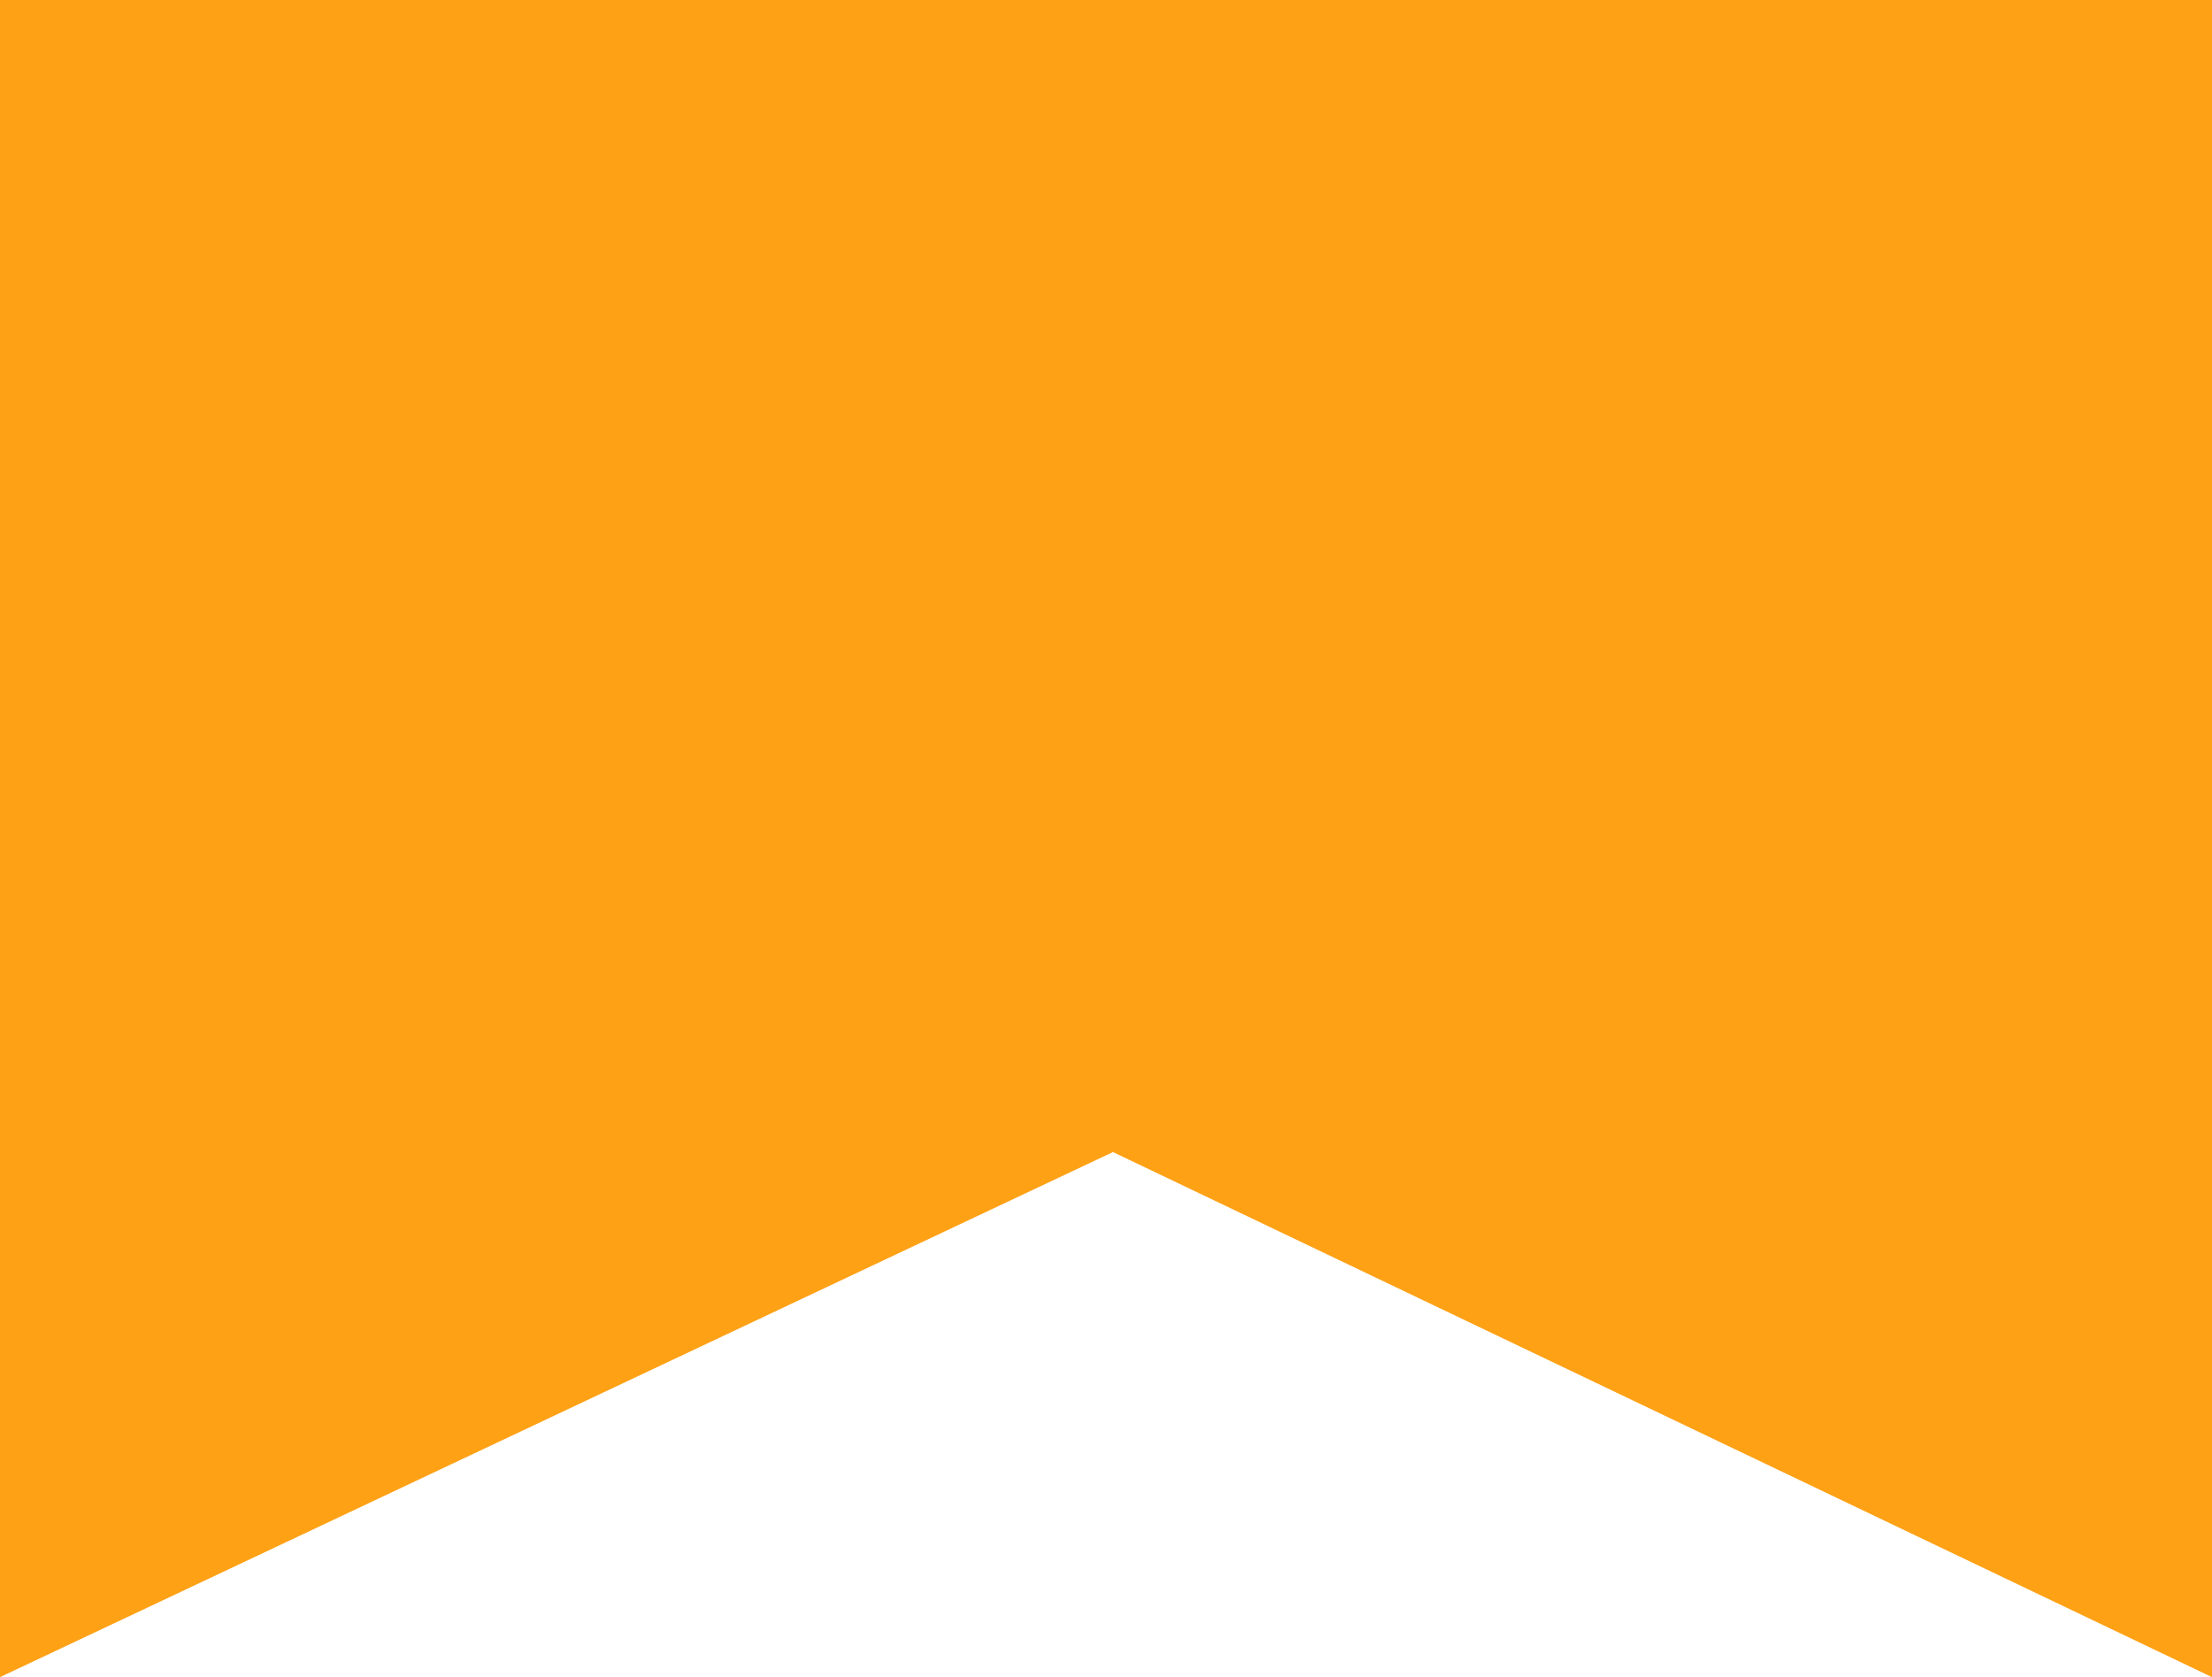 <?xml version="1.0" encoding="UTF-8"?> <svg xmlns="http://www.w3.org/2000/svg" width="744" height="564" viewBox="0 0 744 564" fill="none"> <path d="M0 0H744V564L374.34 387.421L0 564V0Z" fill="#FEA115"></path> </svg> 